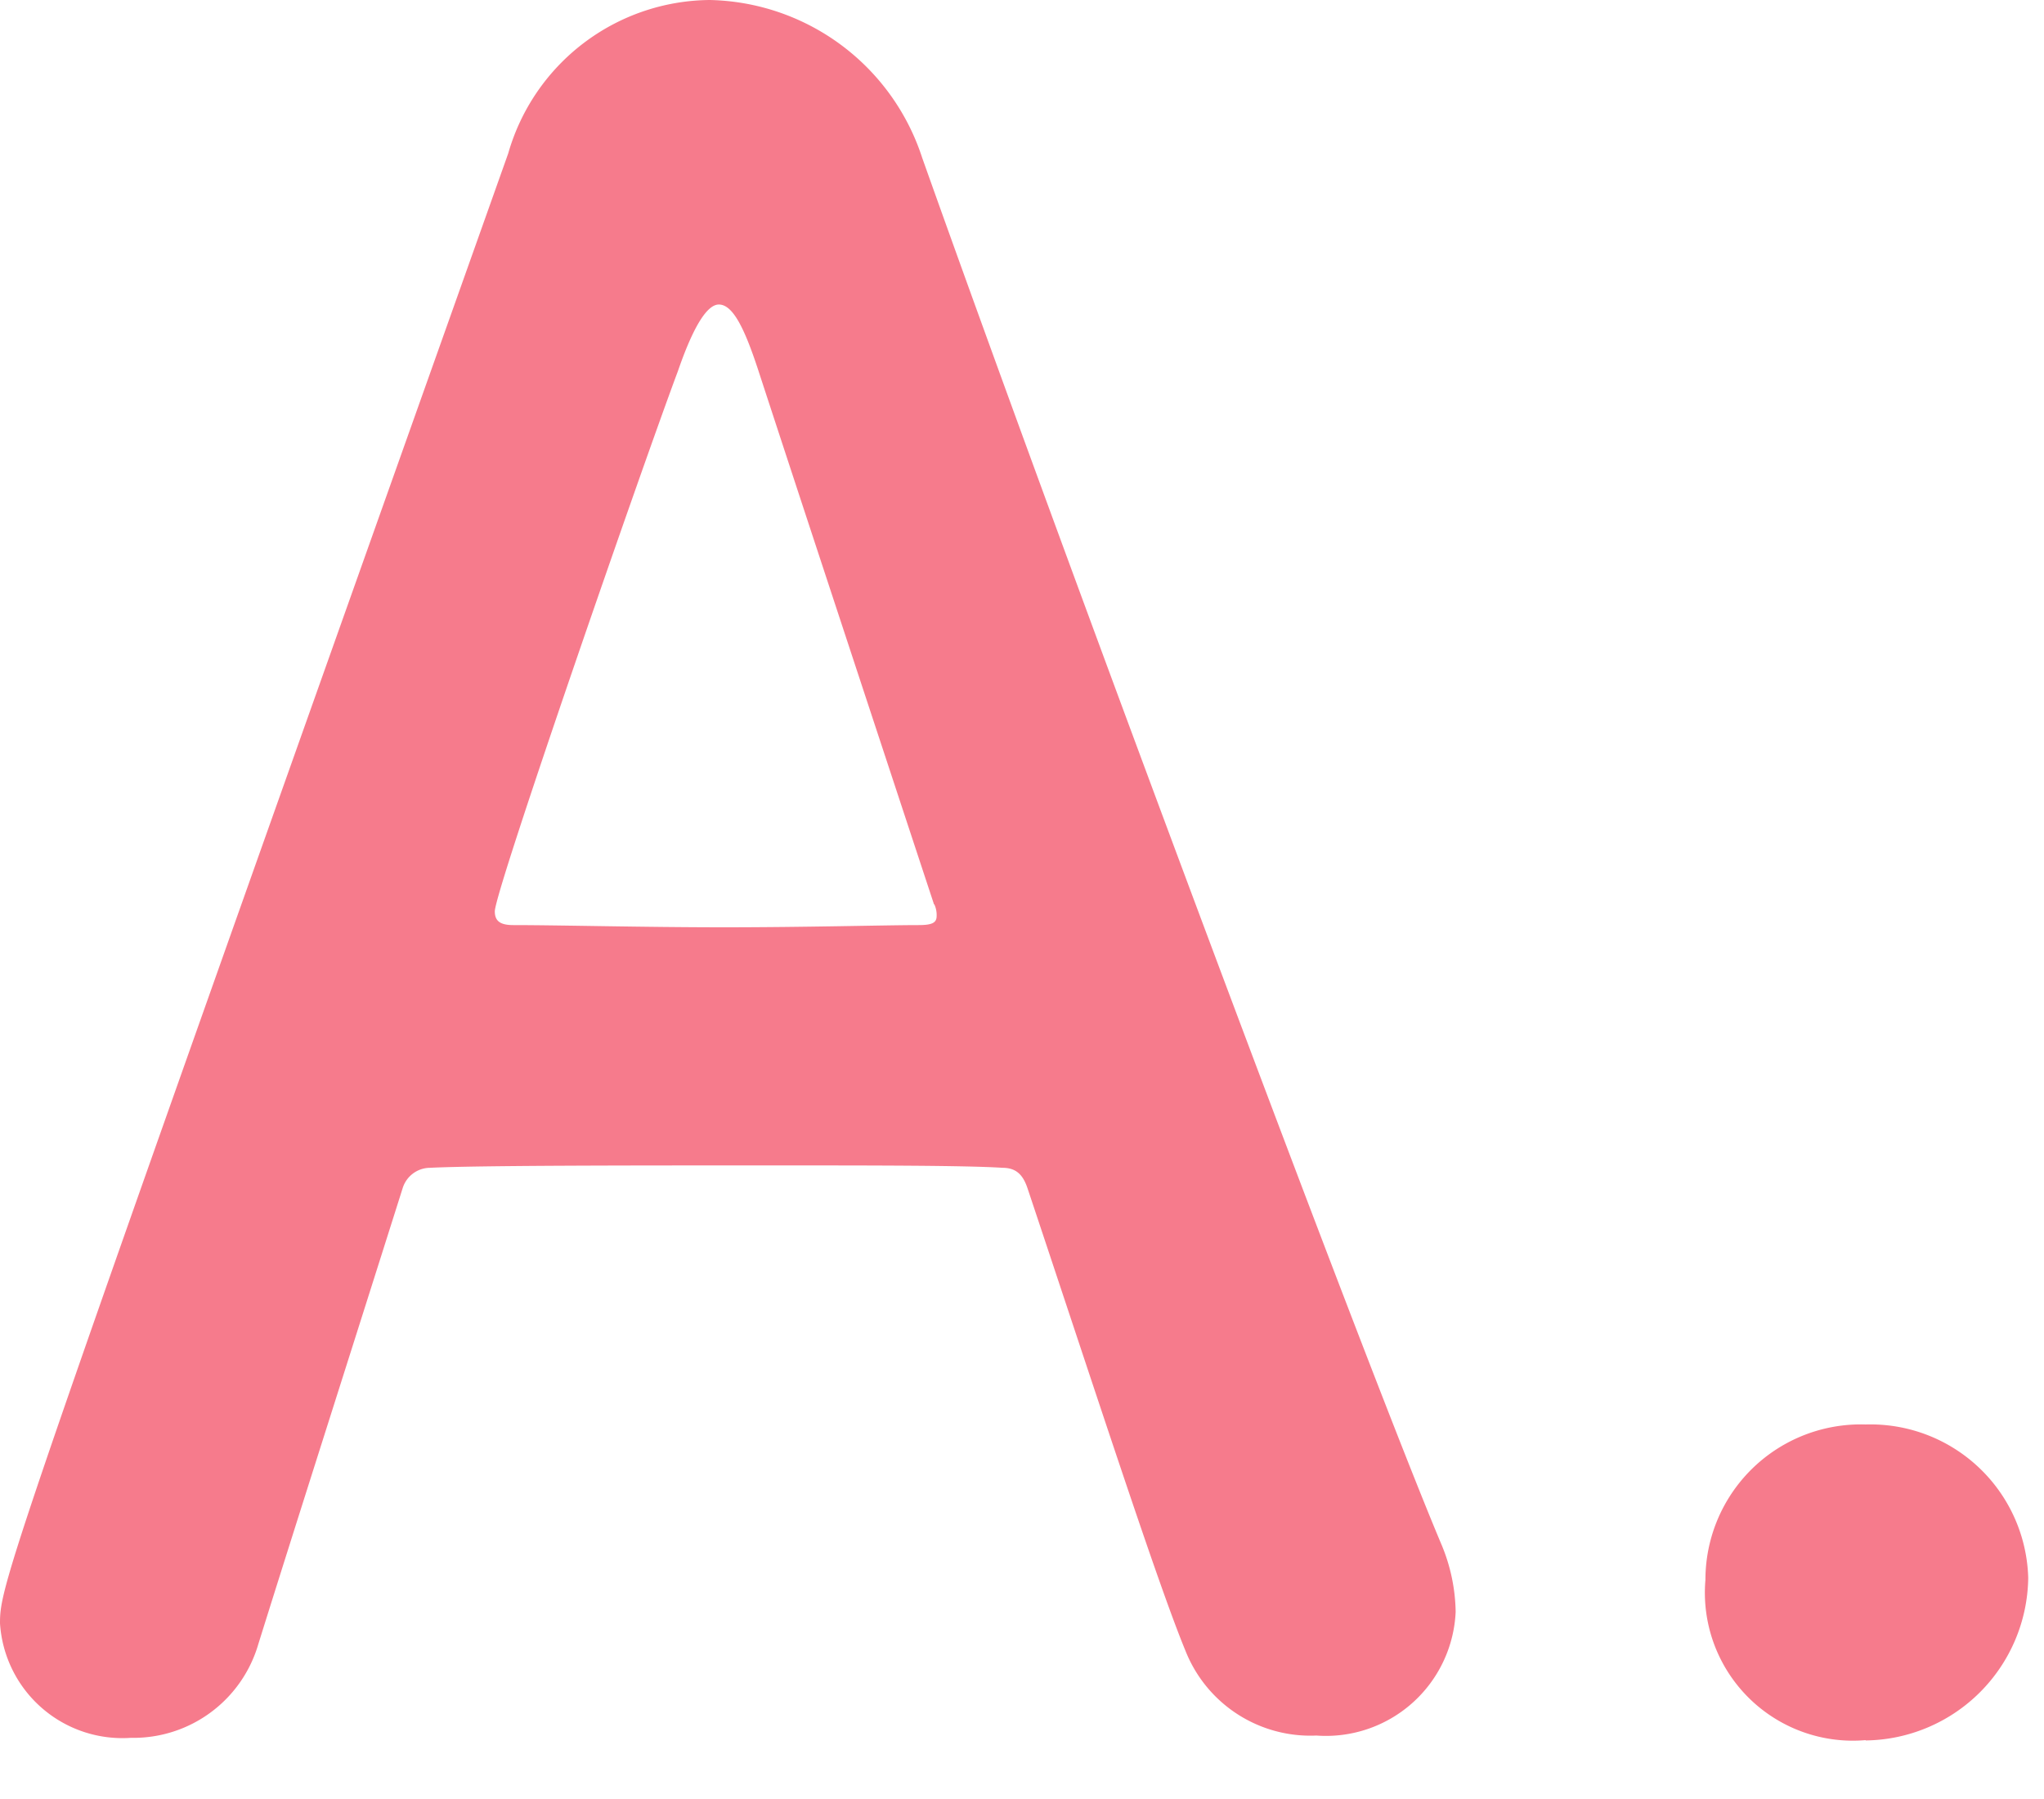 <svg xmlns="http://www.w3.org/2000/svg" xmlns:xlink="http://www.w3.org/1999/xlink" width="25" height="22" viewBox="0 0 25 22"><defs><clipPath id="a"><rect width="25" height="22" transform="translate(0 0)" fill="none"/></clipPath></defs><g transform="translate(0 0)"><g clip-path="url(#a)"><path d="M16.1,21.224a1.643,1.643,0,0,1-1.6-1.035c-.336-.813-1.063-3.053-1.932-5.656-.056-.168-.14-.252-.308-.252-.447-.029-1.6-.029-2.856-.029-1.679,0-3.555,0-4.144.029a.353.353,0,0,0-.336.252c-.7,2.212-1.344,4.227-1.764,5.571A1.591,1.591,0,0,1,1.6,21.252a1.5,1.5,0,0,1-1.6-1.4c0-.5.084-.728,6.216-17.976A2.587,2.587,0,0,1,8.68,0a2.793,2.793,0,0,1,2.6,1.932c1.792,5.04,5.432,14.784,6.356,16.969a2.21,2.21,0,0,1,.168.811A1.588,1.588,0,0,1,16.1,21.224M11.424,11.06c-.868-2.632-1.708-5.18-2.156-6.552C9.1,4,8.96,3.724,8.792,3.724c-.139,0-.307.253-.5.813-.42,1.12-2.24,6.355-2.24,6.608,0,.111.057.168.225.168.559,0,1.6.027,2.575.027,1.009,0,1.988-.027,2.381-.027.168,0,.223-.028.223-.112a.308.308,0,0,0-.028-.141" fill="#f67b8c"/><path d="M22.819,21.28a1.81,1.81,0,0,1-1.96-1.96,1.9,1.9,0,0,1,1.96-1.9,1.93,1.93,0,0,1,1.988,1.876,2.014,2.014,0,0,1-1.988,1.988" fill="#f67b8c"/></g></g></svg>